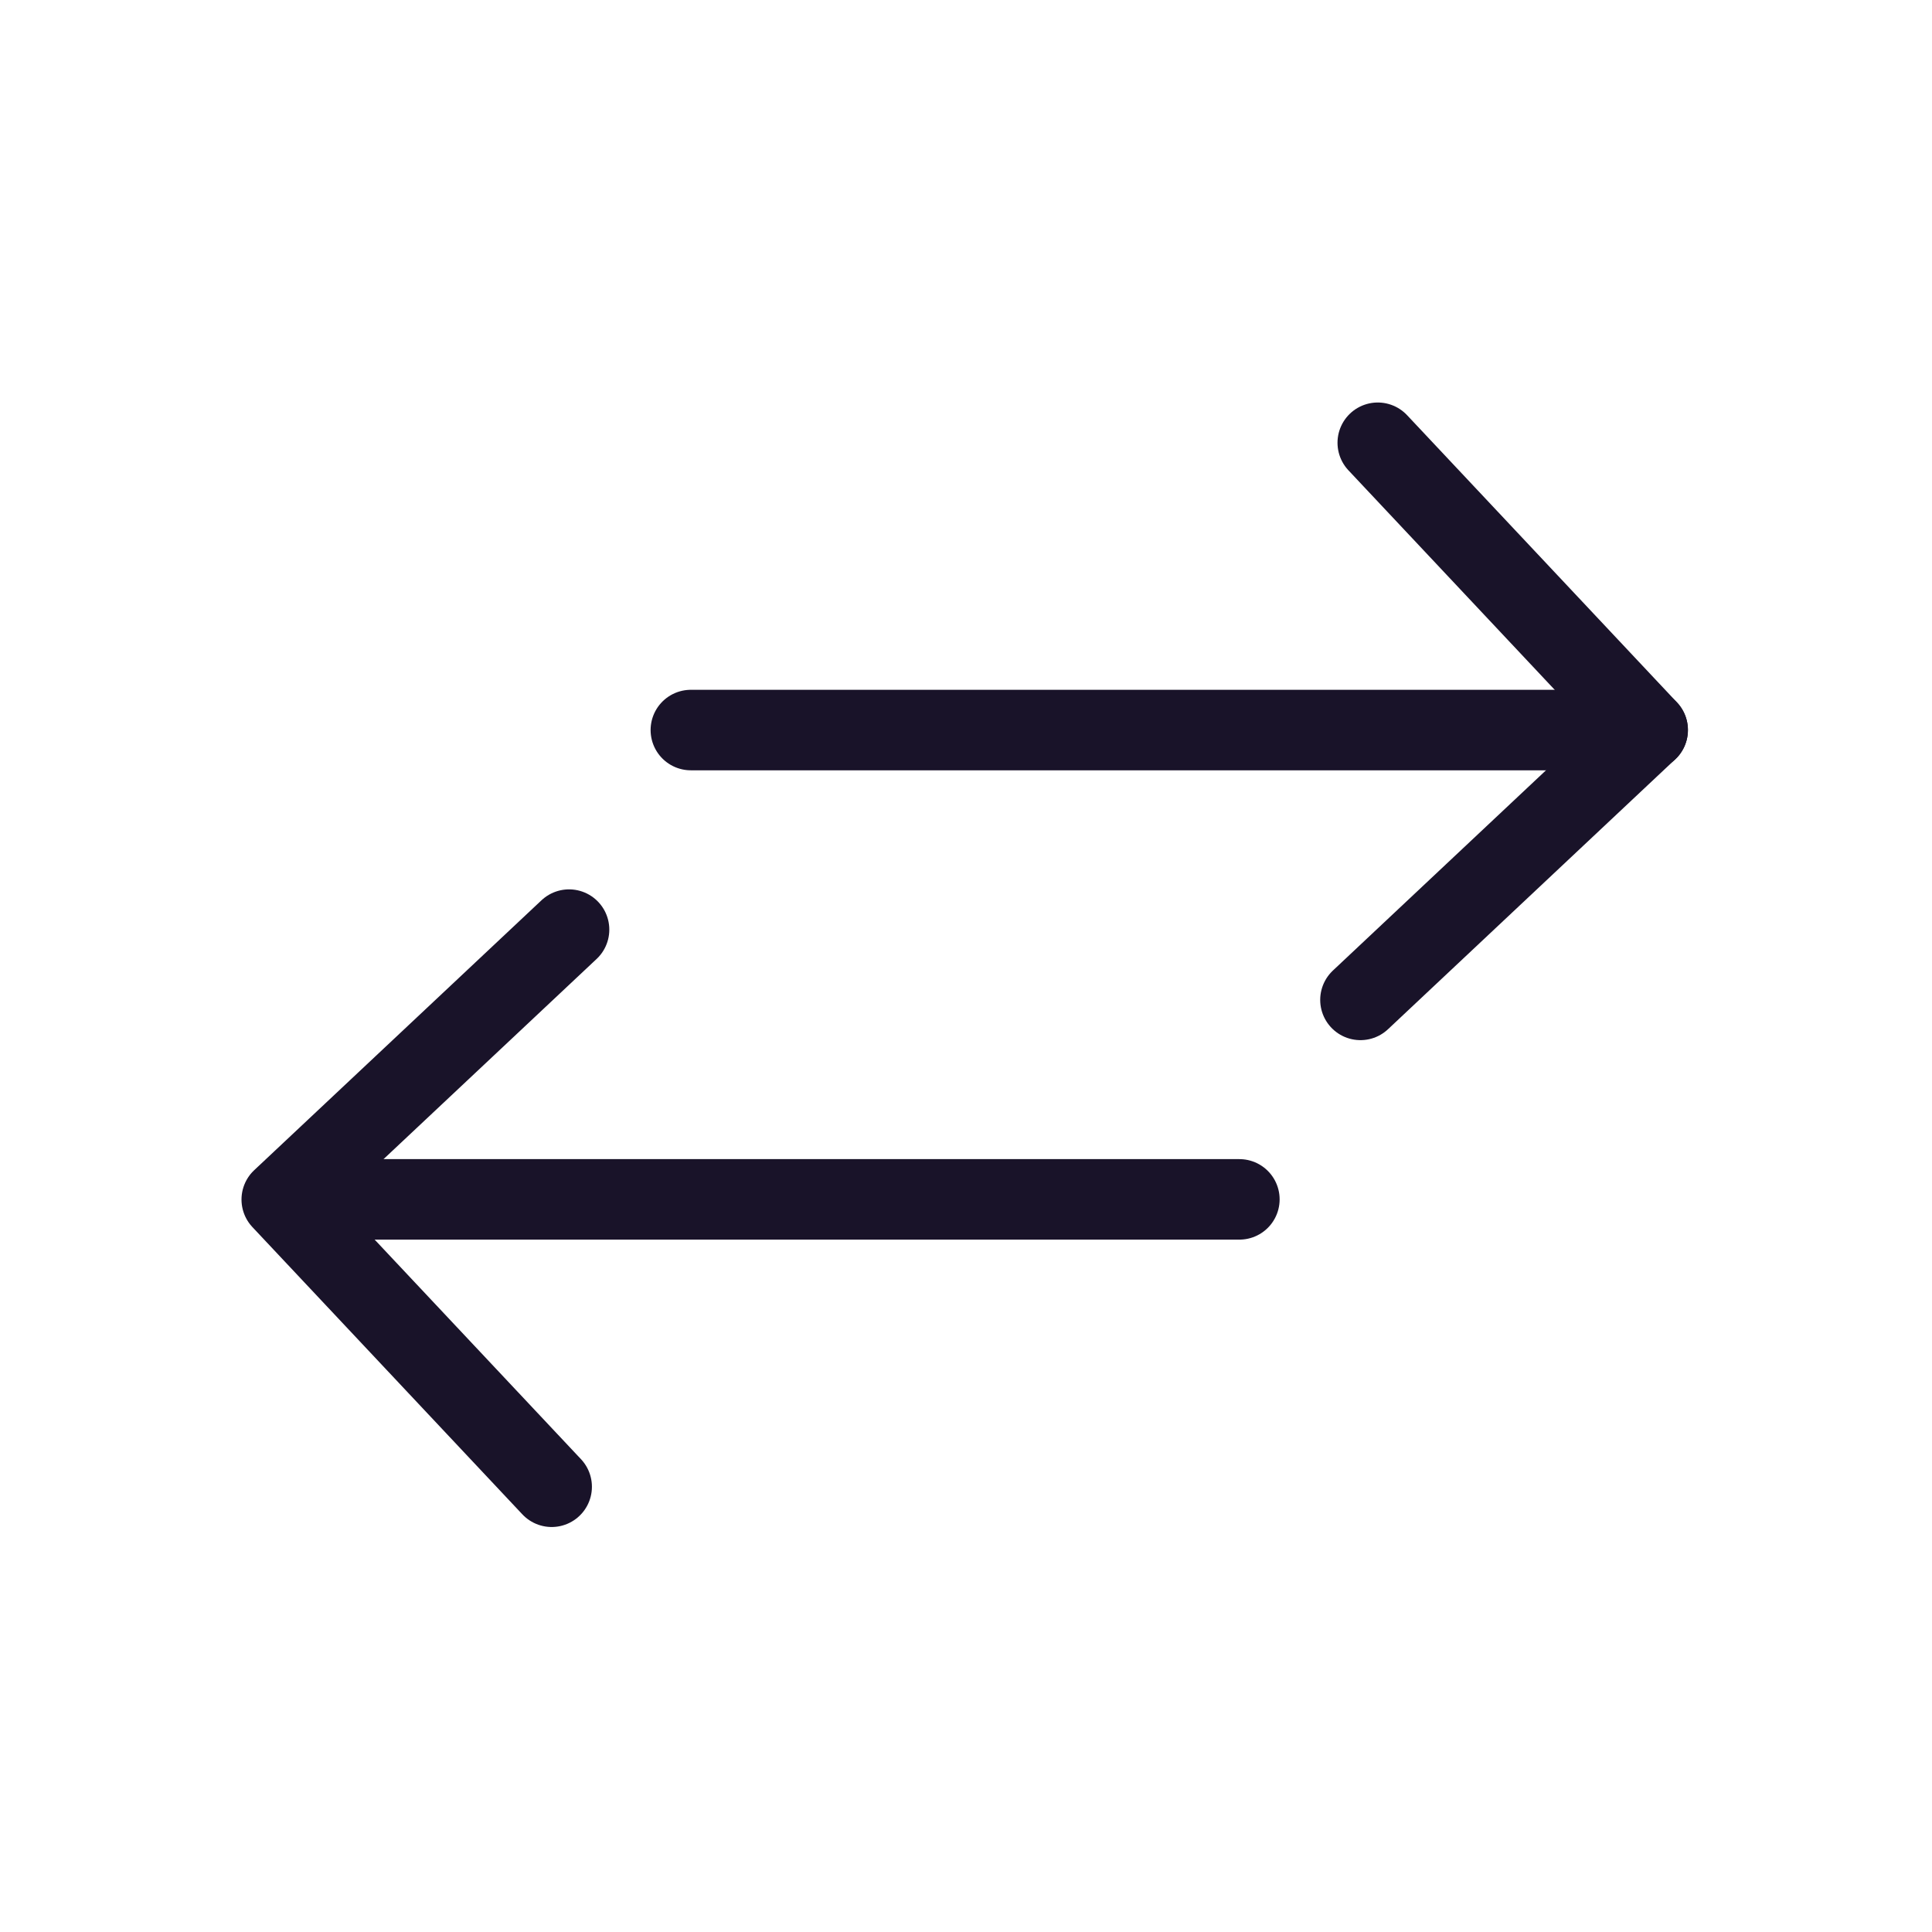 <svg width="24" height="24" viewBox="0 0 24 24" fill="none" xmlns="http://www.w3.org/2000/svg">
<path d="M3.508 14.899H15.396" stroke="#191329" stroke-linecap="round" stroke-linejoin="round"/>
<path d="M6.853 18.469L3.5 14.901L7.069 11.548" stroke="#191329" stroke-linecap="round" stroke-linejoin="round"/>
<path d="M20.468 9.069H8.582" stroke="#191329" stroke-linecap="round" stroke-linejoin="round"/>
<path d="M17.115 5.5L20.468 9.068L16.9 12.421" stroke="#191329" stroke-linecap="round" stroke-linejoin="round"/>
</svg>
